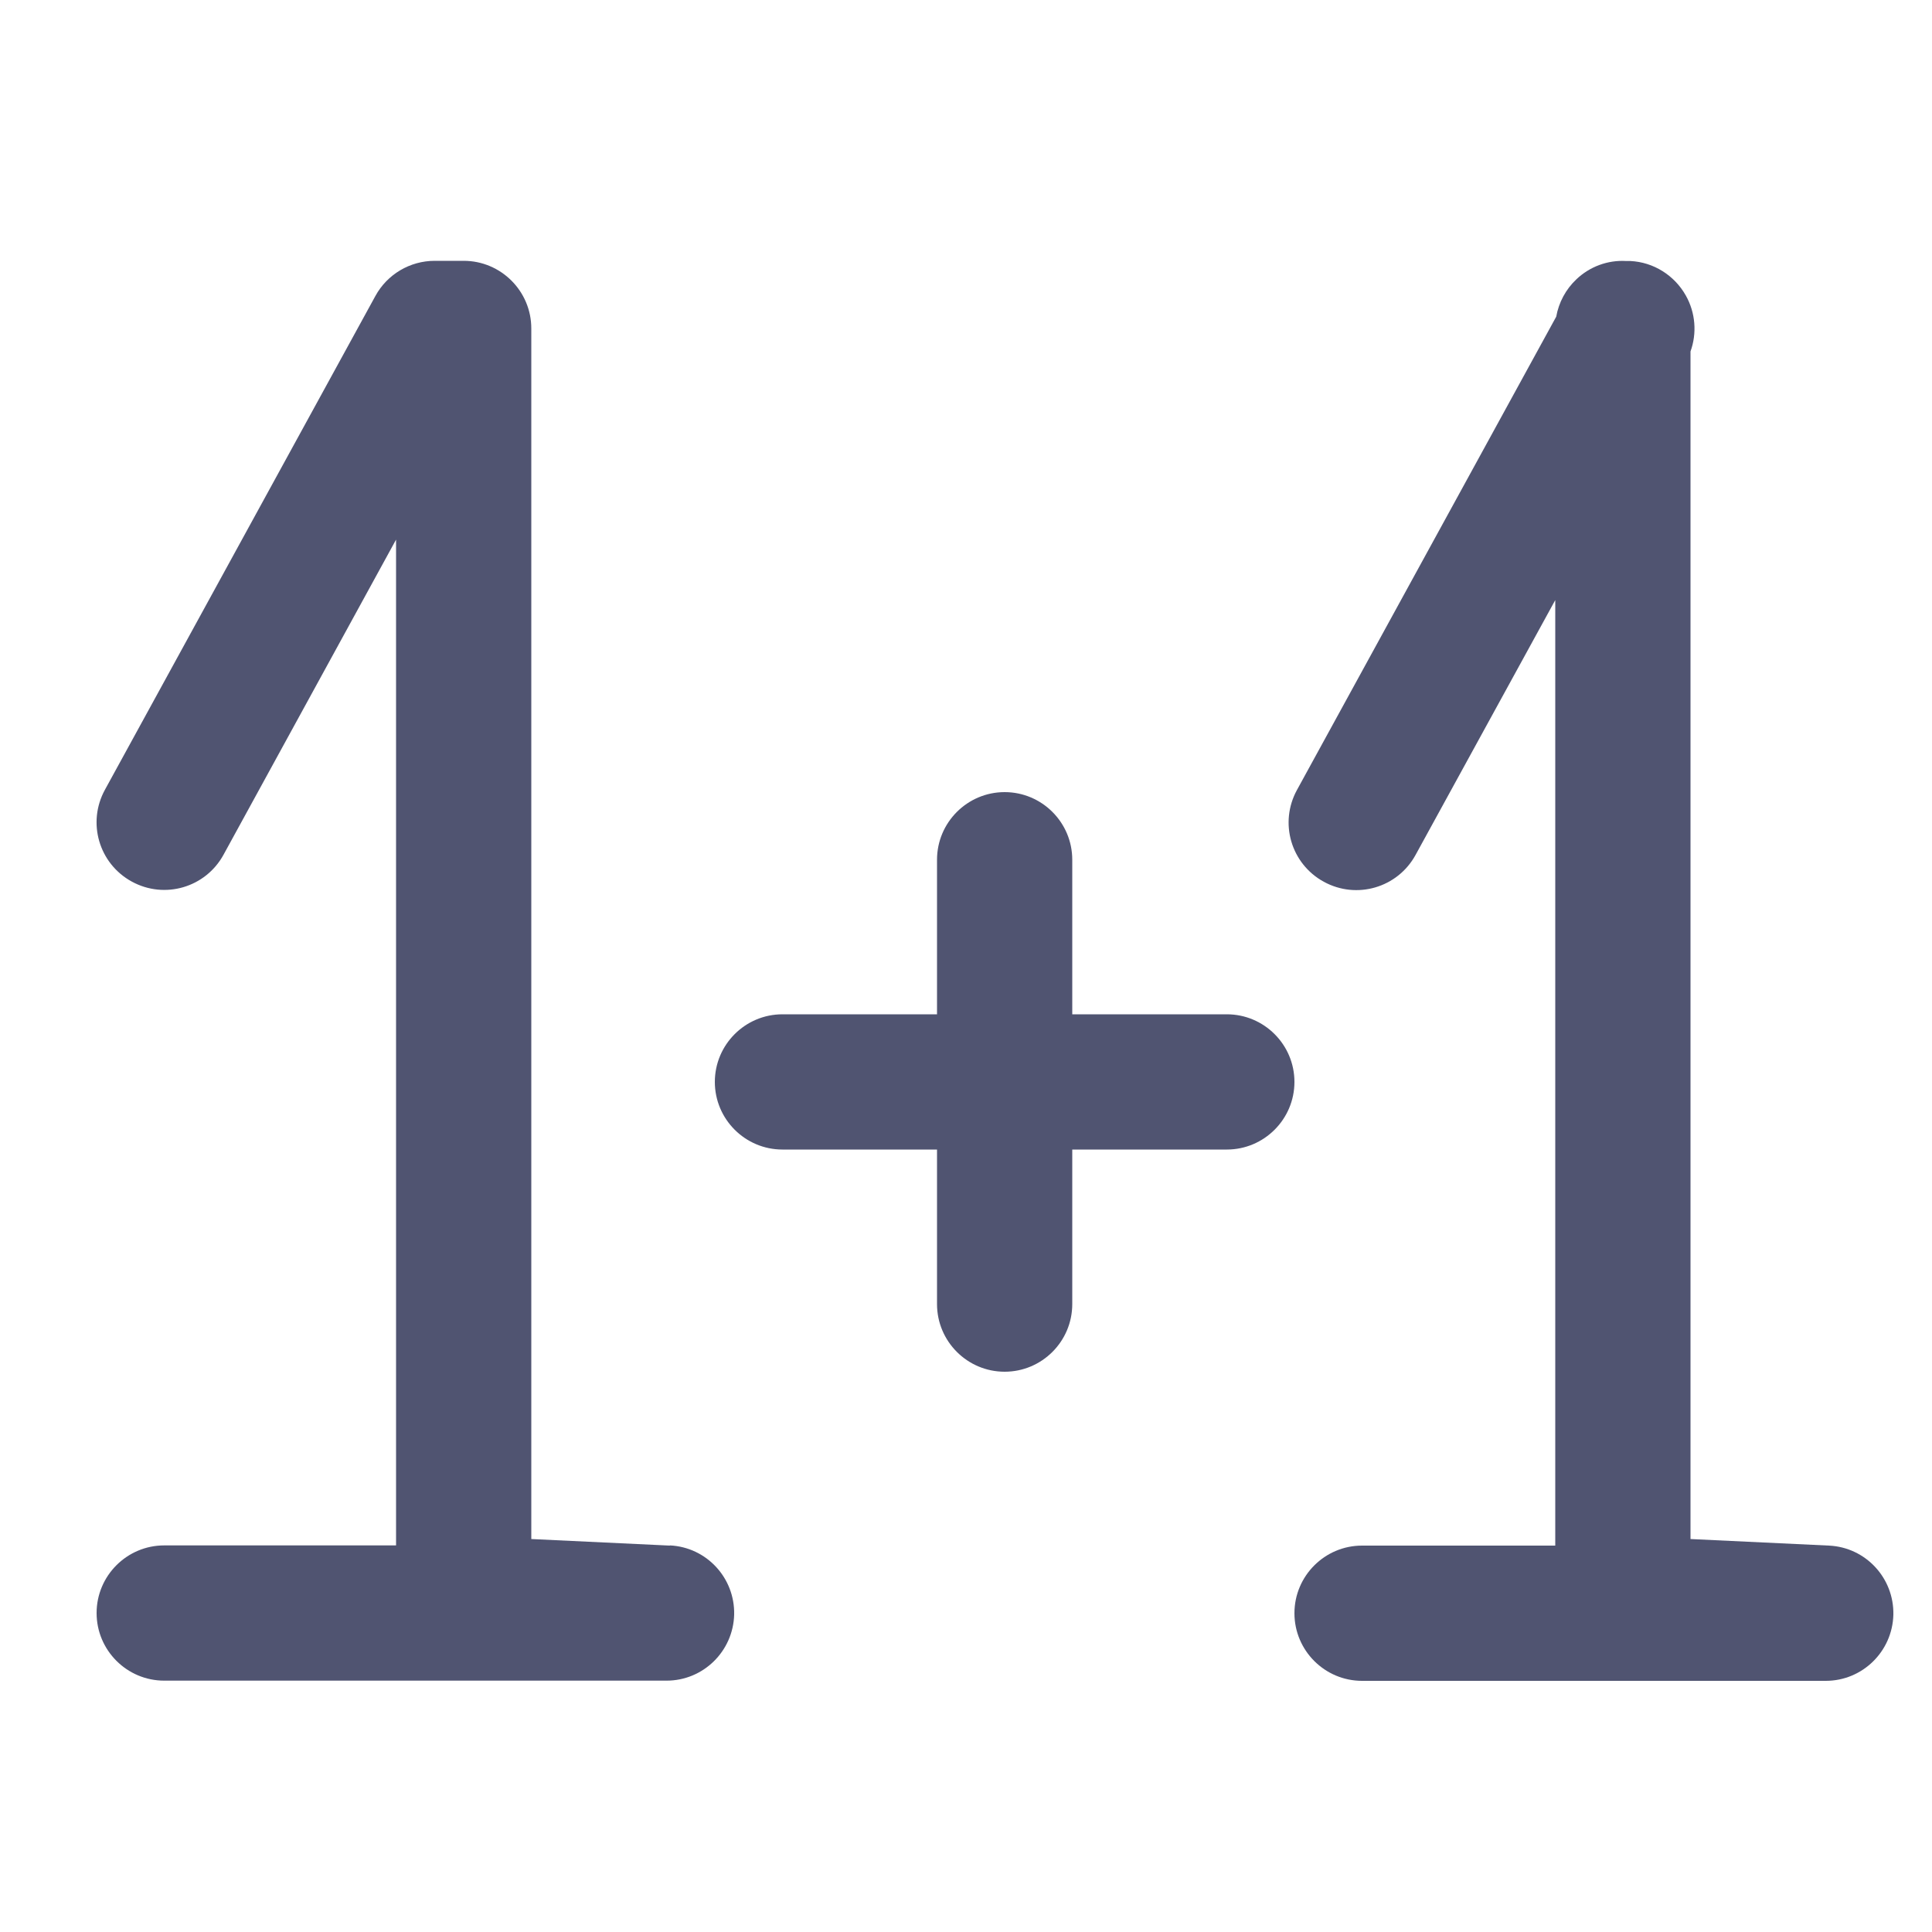 <?xml version="1.0" encoding="UTF-8"?>
<svg id="_Слой_1" data-name="Слой 1" xmlns="http://www.w3.org/2000/svg" viewBox="0 0 100 100">
  <defs>
    <style>
      .cls-1 {
        fill: #505471;
        stroke-width: 0px;
      }
    </style>
  </defs>
  <path class="cls-1" d="m63.5,52.5h-8v-8c0-1.93-1.57-3.5-3.5-3.5s-3.5,1.57-3.5,3.5v8h-8c-1.93,0-3.5,1.57-3.5,3.5s1.57,3.5,3.5,3.5h8v8c0,1.93,1.57,3.5,3.5,3.5s3.5-1.57,3.5-3.5v-8h8c1.93,0,3.5-1.57,3.5-3.5s-1.57-3.5-3.5-3.5Z"/>
  <path class="cls-1" d="m34.67,80l-7.17-.34V17c0-1.93-1.57-3.5-3.5-3.5h-1.5c-1.28,0-2.46.7-3.07,1.82l-14,25.56c-.93,1.7-.31,3.82,1.39,4.75,1.7.93,3.82.31,4.75-1.39l8.93-16.31v52.06h-12c-1.93,0-3.5,1.57-3.5,3.5s1.57,3.5,3.5,3.5h26c1.9,0,3.45-1.52,3.5-3.42.04-1.9-1.43-3.49-3.33-3.58Z"/>
  <path class="cls-1" d="m94.67,80l-7.17-.34V18.19c.34-.94.26-2-.24-2.89-.59-1.05-1.67-1.73-2.87-1.79h-.21c-.96-.06-1.9.29-2.59.95-.55.52-.91,1.2-1.04,1.93l-13.42,24.5c-.93,1.7-.31,3.82,1.39,4.75,1.7.93,3.82.31,4.75-1.39l7.23-13.19v48.94h-10c-1.93,0-3.5,1.57-3.5,3.5s1.57,3.5,3.5,3.5h24c1.9,0,3.45-1.52,3.5-3.42.04-1.9-1.43-3.49-3.33-3.58Z"/>
</svg>